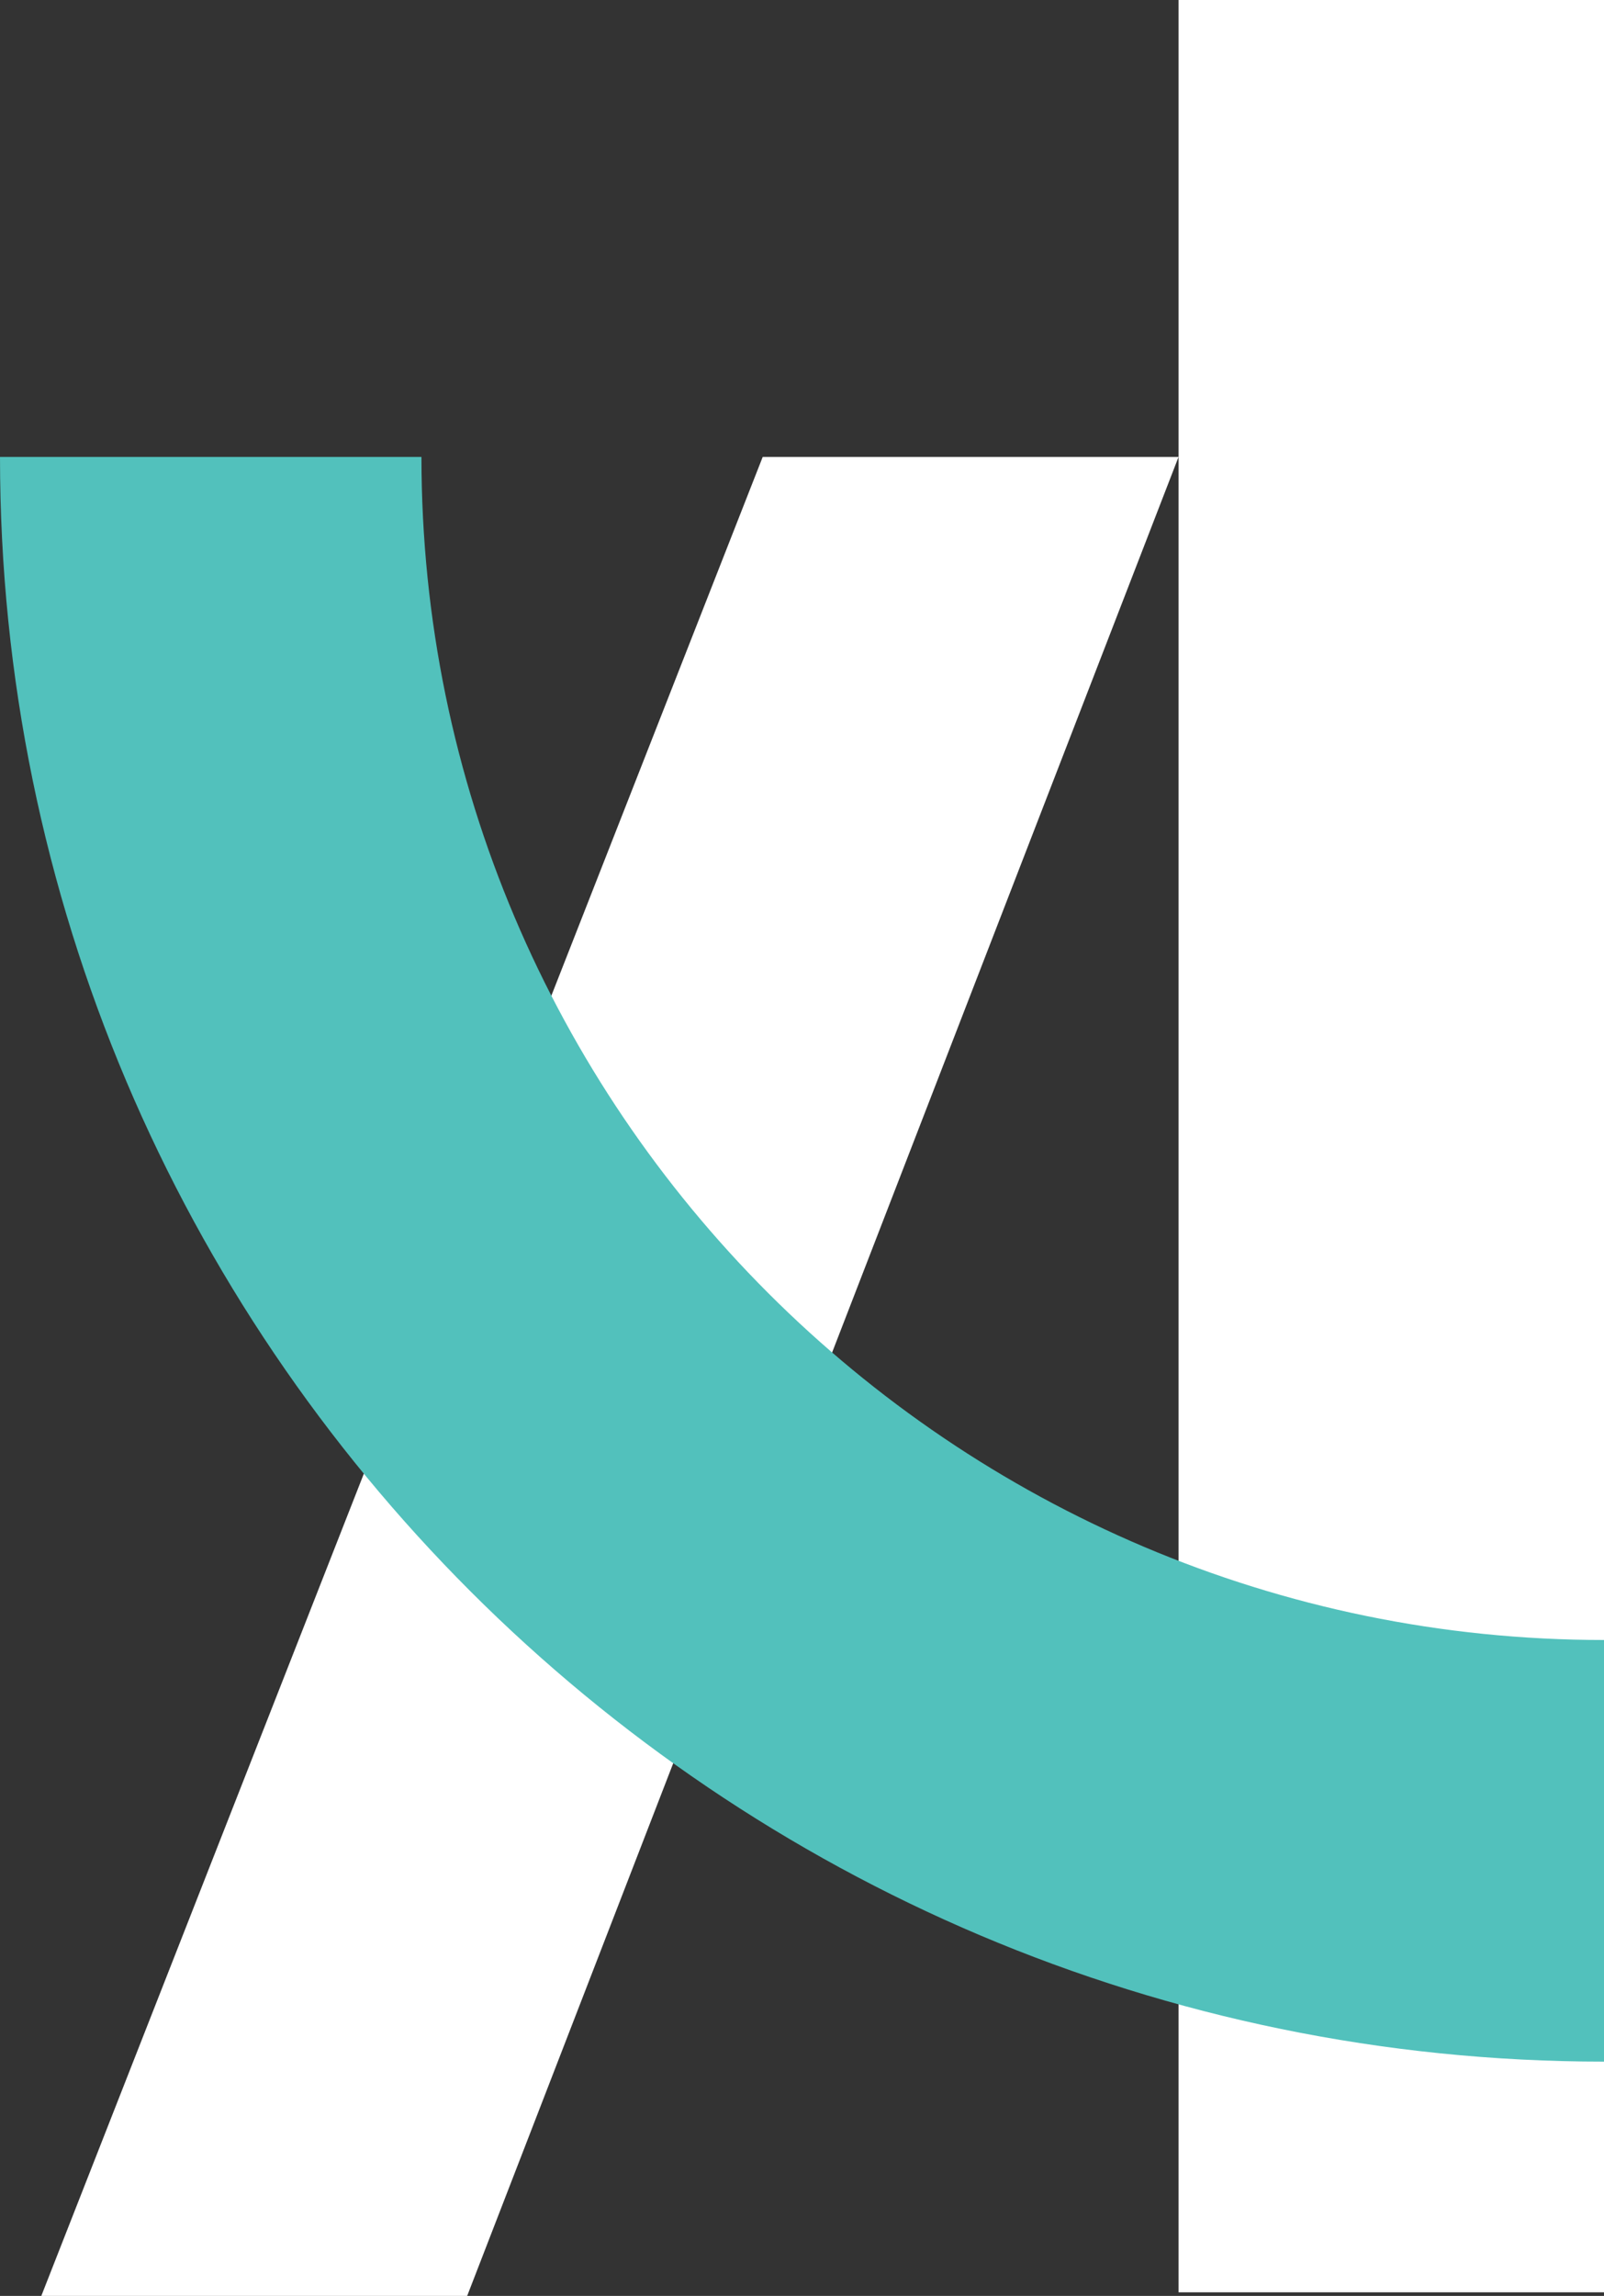 <svg xmlns="http://www.w3.org/2000/svg" id="Capa_2" viewBox="0 0 40 57.23"><rect x="0" y="0" width="40" height="57.23" fill="#333333" stroke="none"/><defs><style>.cls-1{fill:#52c1bc;}.cls-1,.cls-2{stroke-width:0px;}.cls-2{fill:#fff;}</style></defs><g id="Capa_1-2"><path class="cls-2" d="m29.39,11.39L11.65,57.23H1.03L19.02,11.39h10.37m0-11.39h10.61v57.14h-10.61V0Z"></path><path class="cls-1" d="m40,51.39C17.94,51.39,0,33.45,0,11.39h10.51c0,16.26,13.23,29.49,29.49,29.49v10.51Z"></path></g></svg>
